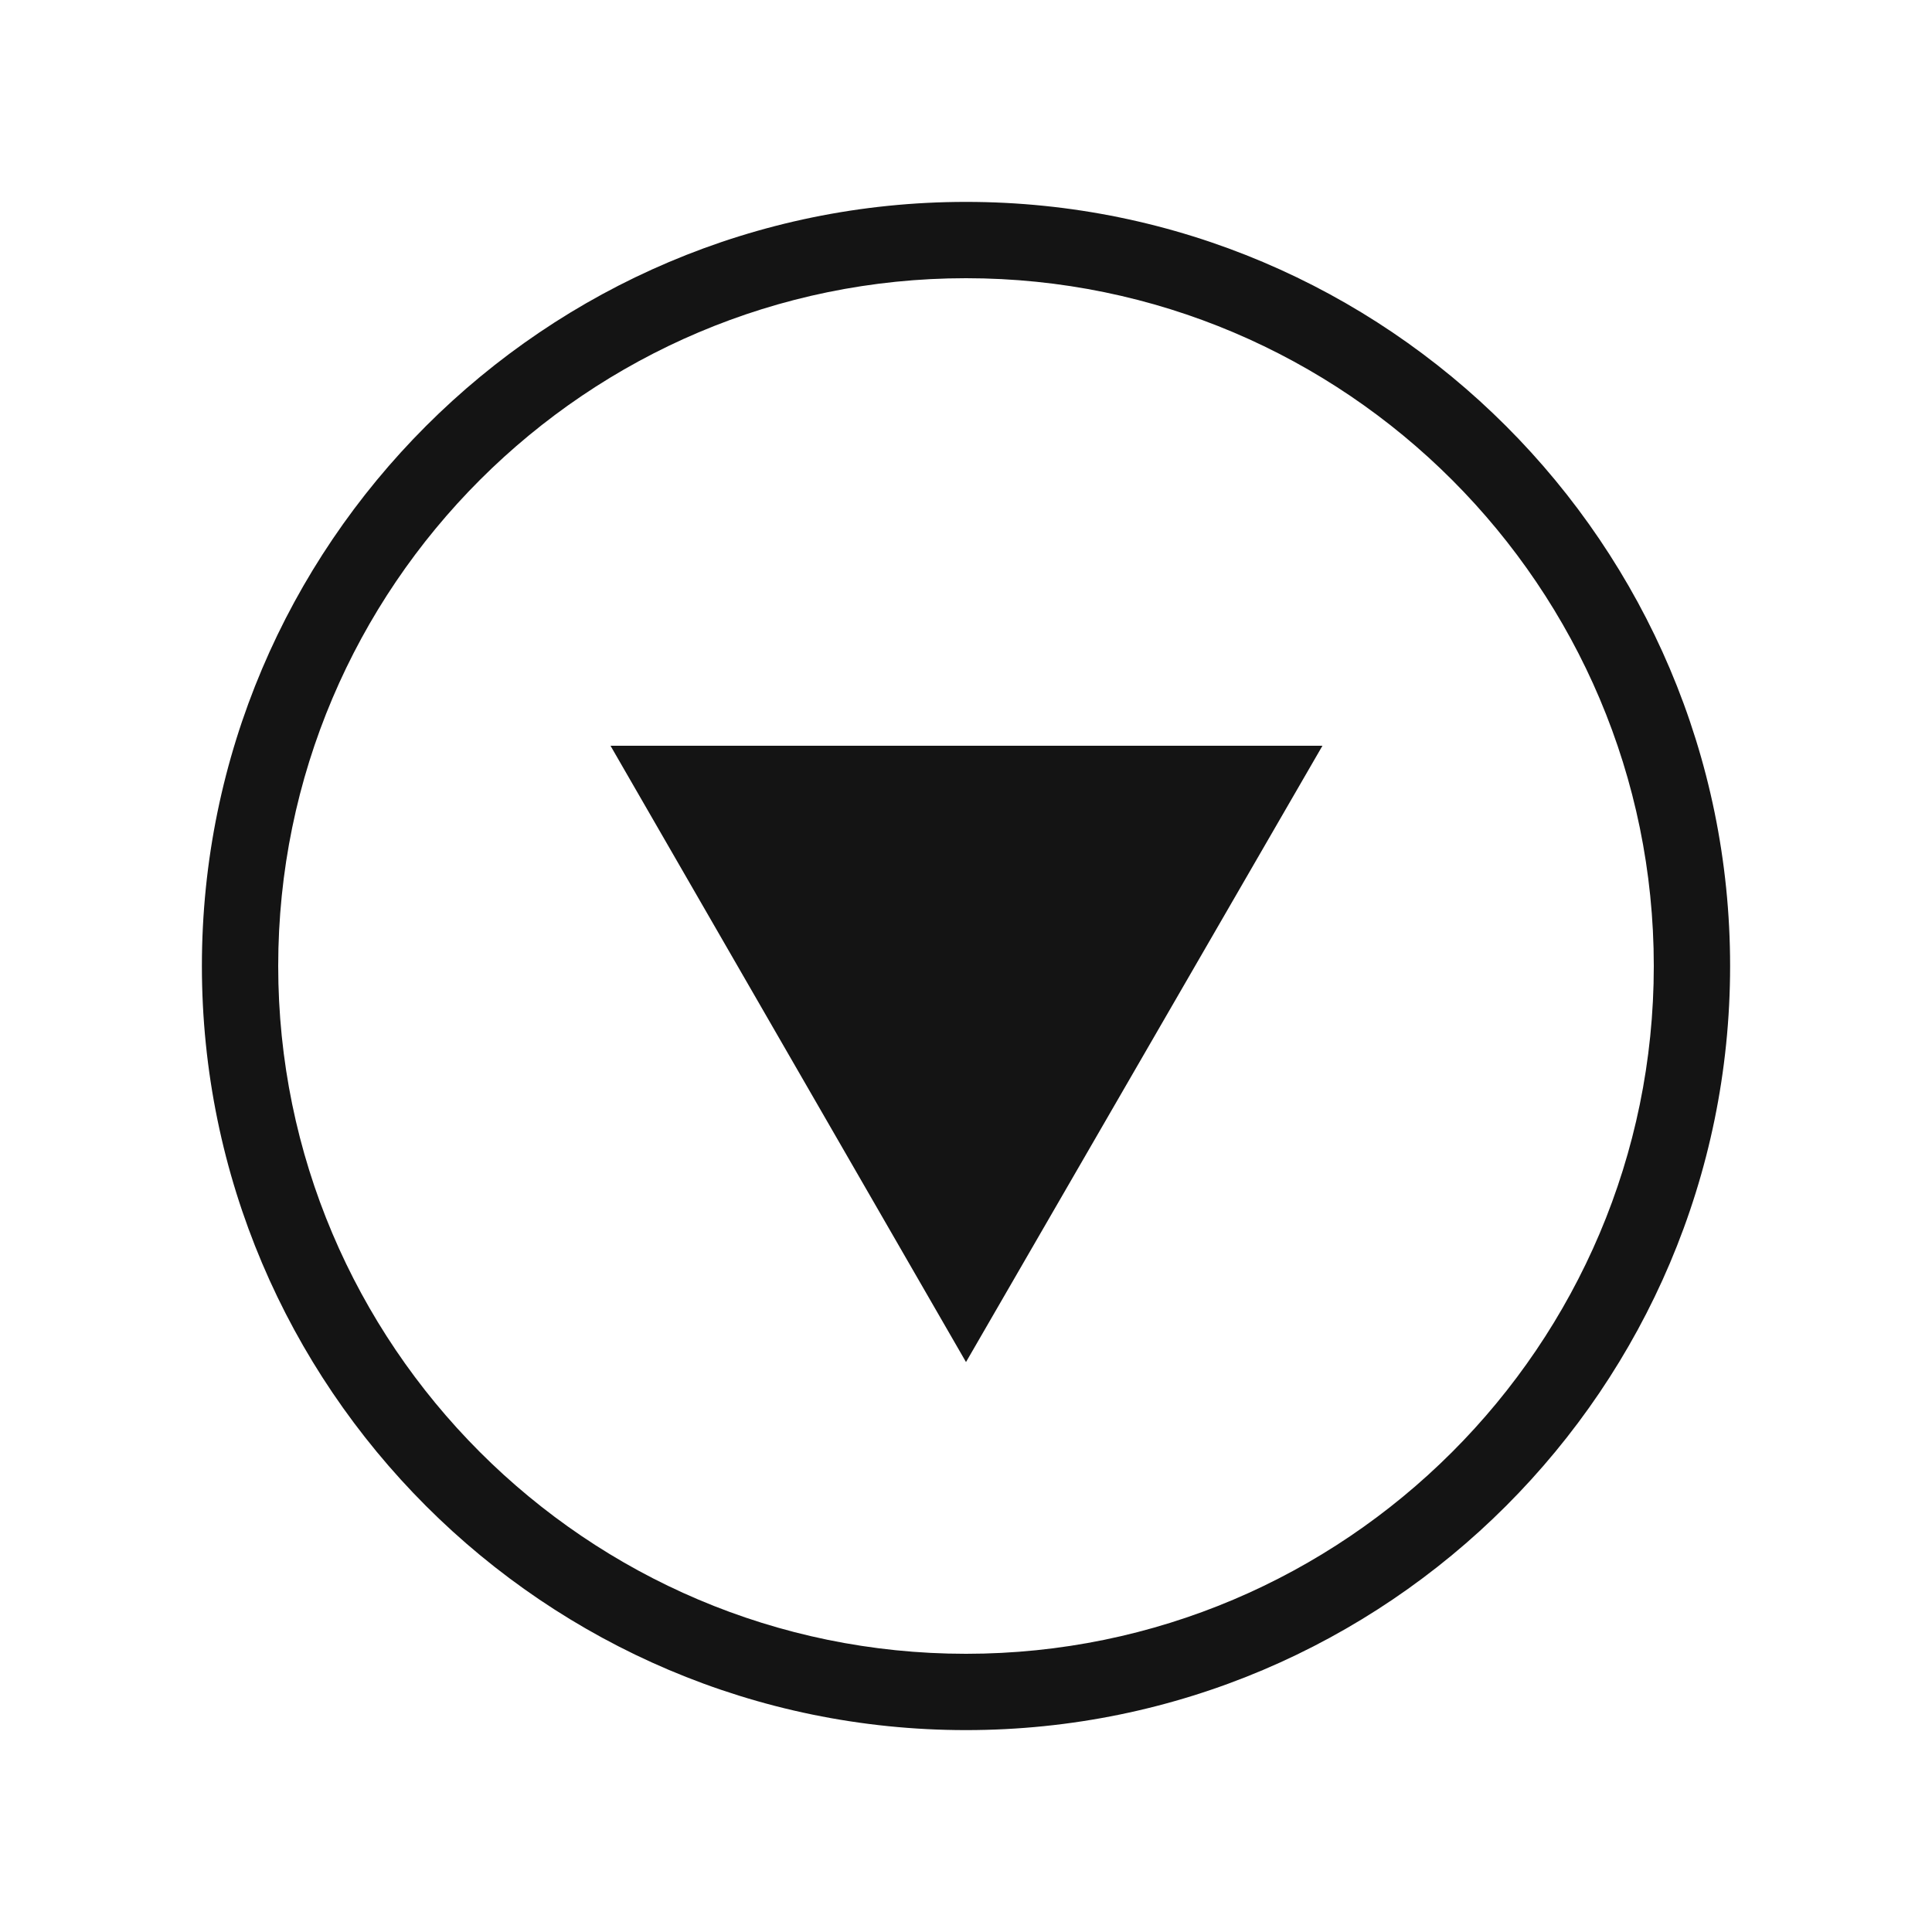 <?xml version="1.0" encoding="utf-8"?>
<!-- Generator: Adobe Illustrator 23.0.6, SVG Export Plug-In . SVG Version: 6.00 Build 0)  -->
<svg version="1.1" id="Layer_1" xmlns="http://www.w3.org/2000/svg" xmlns:xlink="http://www.w3.org/1999/xlink" x="0px" y="0px"
	 viewBox="0 0 200 200" style="enable-background:new 0 0 200 200;" xml:space="preserve">
<style type="text/css">
	.st0{fill:#141414;}
	.st1{clip-path:url(#SVGID_2_);fill:#141414;}
</style>
<polygon class="st0" points="136.9,77.2 100,141 63.2,77.2 "/>
<g>
	<defs>
		<rect id="SVGID_1_" x="20.9" y="20.9" width="158.2" height="158.2"/>
	</defs>
	<clipPath id="SVGID_2_">
		<use xlink:href="#SVGID_1_"  style="overflow:visible;"/>
	</clipPath>
	<path class="st1" d="M100,28.8c-39.2,0-71.2,31.9-71.2,71.2c0,39.2,31.9,71.2,71.2,71.2c39.2,0,71.2-31.9,71.2-71.2
		C171.2,60.8,139.3,28.8,100,28.8 M100,179.1c-43.6,0-79.1-35.5-79.1-79.1c0-43.6,35.5-79.1,79.1-79.1c43.6,0,79.1,35.5,79.1,79.1
		C179.1,143.6,143.6,179.1,100,179.1"/>
</g>
</svg>
